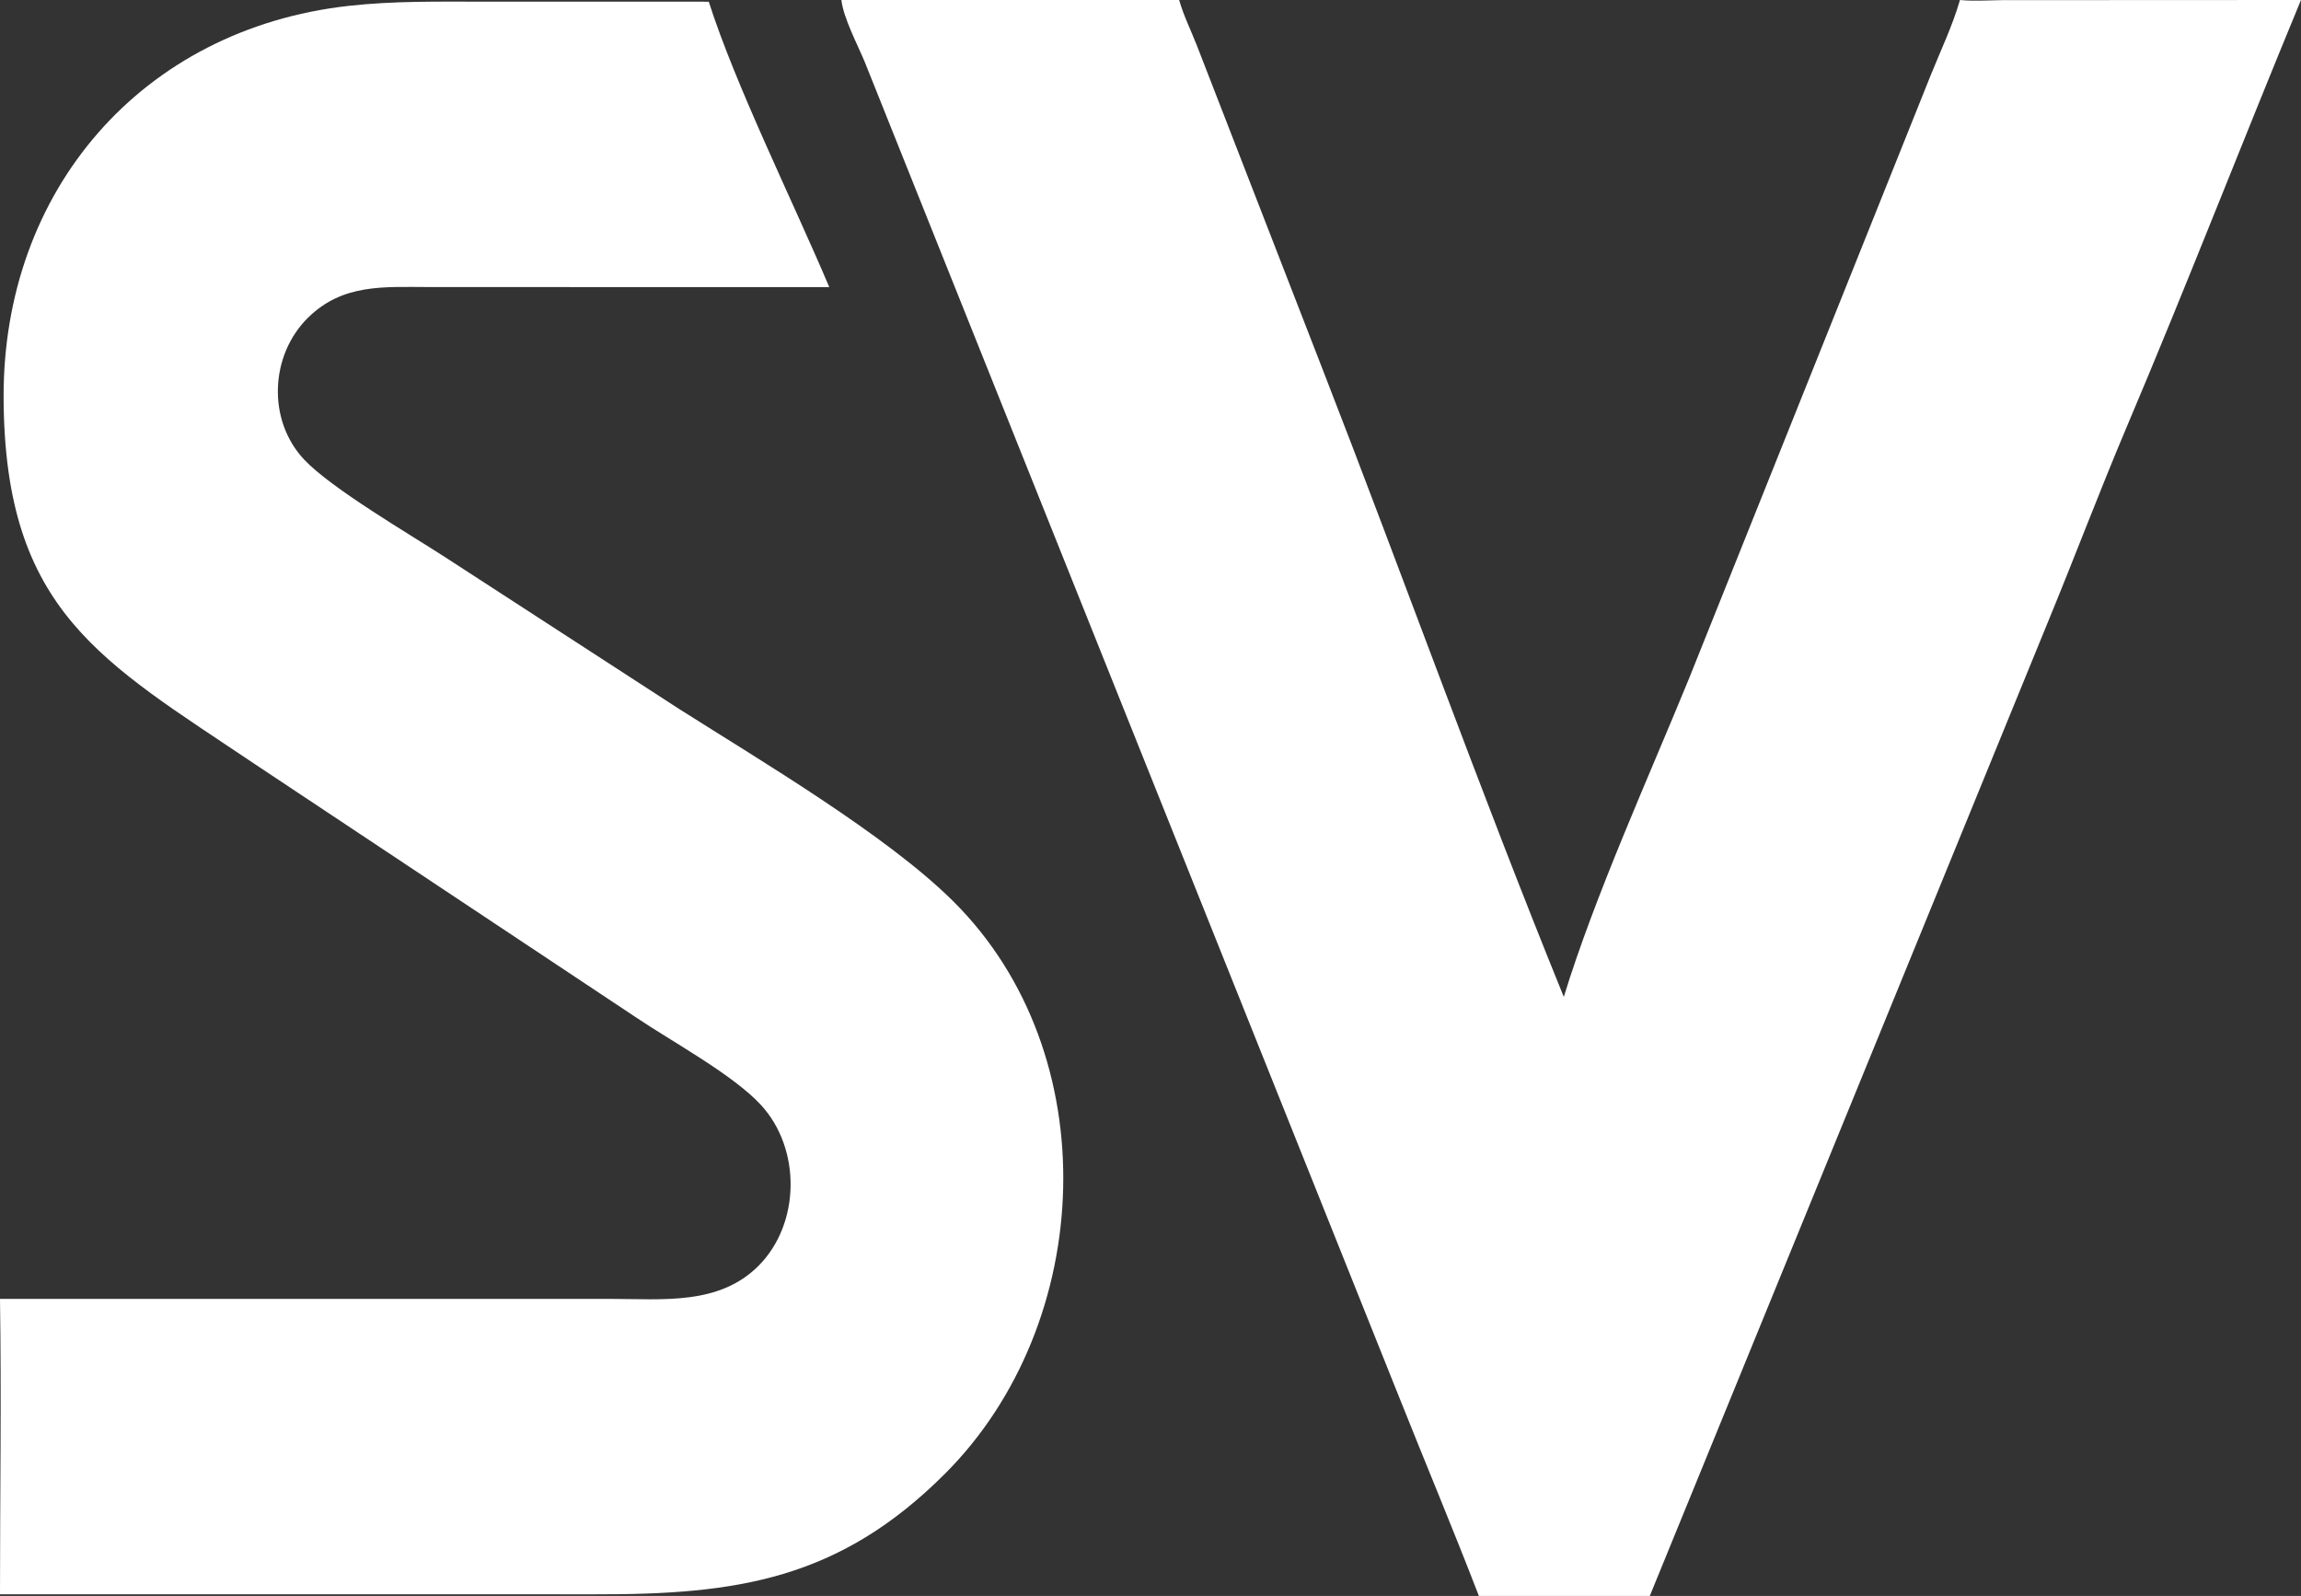<?xml version="1.0" encoding="UTF-8"?>
<svg id="Layer_1" data-name="Layer 1" xmlns="http://www.w3.org/2000/svg" viewBox="0 0 804.51 557.99">
  <rect x="0" y="0" width="804.51" height="557.99" fill="#333333" stroke="none"/>
  <defs>
    <style>
      .cls-1 {
        fill: #fff;
      }
    </style>
  </defs>
  <path class="cls-1" d="M0,454.13h213.64c17.93,0,37.77,2.33,51.62-11.62,14.62-14.73,14.86-40.83.86-56.11-9.79-10.68-31.21-22.22-43.9-30.79l-133.26-88.55C35.89,231.32,1.6,213.97,1.26,139.19.93,66.54,49.59,10.18,121.81,2.06c15.89-1.79,31.8-1.48,47.76-1.48h56.6s21.64.01,21.64.01c9.43,29.52,29.49,69.88,42.13,99.8l-139.85-.03c-15.79-.02-30.2-1.26-42.36,10.68-13.36,13.13-14.35,35.87-1.38,49.65,9.49,10.08,36.52,25.86,49.13,34.02l81.91,53.13c28.58,18.15,72.58,44.09,95.95,67.33,53.66,53.34,49.64,147.46-2.89,200.04-37.13,37.15-72.97,42.33-122.57,42.21l-144.36-.02H0C0,523.01.52,488.53,0,454.13Z"/>
  <path class="cls-1" d="M517.07,557.99c-9.02-23.4-18.72-46.51-28-69.81L302.37,21.72c-2.61-6.32-7.39-15.19-8.2-21.72h118.1c1.54,5.4,4.13,10.64,6.19,15.88l44.14,113.68c28.37,72.88,54.68,146.54,84.16,218.98,10.8-35.26,29.73-76.94,43.77-111.28l84.56-211.08c3.46-8.58,7.63-17.29,10.18-26.18,4.82.47,9.74.1,14.58.05l104.65-.05c-20.57,49.71-40,99.92-61,149.44-9.48,22.42-18.08,45.25-27.36,67.75l-139.32,340.8h-59.76Z"/>
</svg>